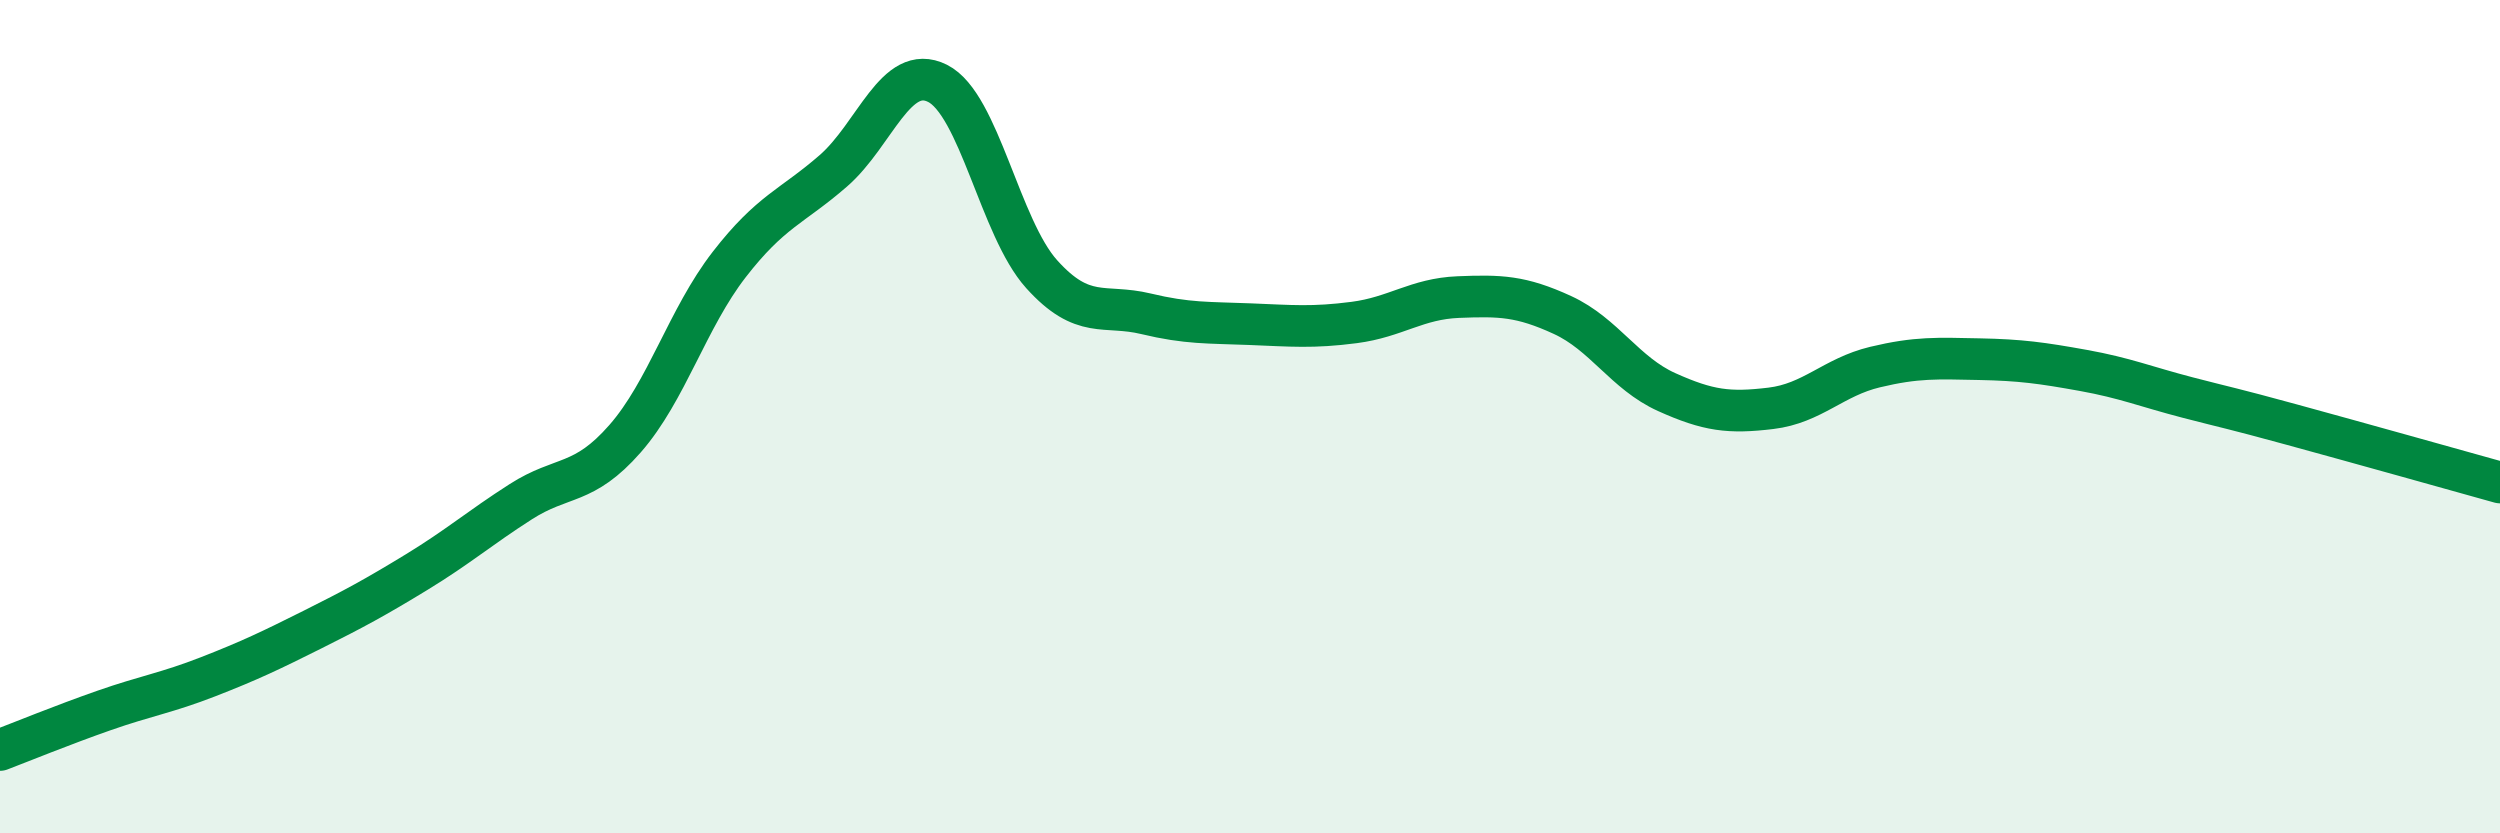 
    <svg width="60" height="20" viewBox="0 0 60 20" xmlns="http://www.w3.org/2000/svg">
      <path
        d="M 0,18 C 0.5,17.81 1.5,17.4 2.5,17.05 C 3.5,16.7 4,16.63 5,16.24 C 6,15.85 6.5,15.61 7.5,15.11 C 8.5,14.61 9,14.34 10,13.73 C 11,13.12 11.5,12.68 12.5,12.04 C 13.5,11.4 14,11.67 15,10.53 C 16,9.39 16.5,7.64 17.5,6.35 C 18.5,5.06 19,4.97 20,4.1 C 21,3.23 21.5,1.5 22.5,2 C 23.5,2.5 24,5.47 25,6.58 C 26,7.69 26.5,7.29 27.5,7.53 C 28.5,7.77 29,7.74 30,7.78 C 31,7.82 31.5,7.87 32.5,7.74 C 33.5,7.61 34,7.17 35,7.13 C 36,7.09 36.5,7.1 37.5,7.56 C 38.5,8.02 39,8.96 40,9.41 C 41,9.86 41.5,9.92 42.5,9.8 C 43.5,9.68 44,9.05 45,8.81 C 46,8.57 46.5,8.6 47.5,8.62 C 48.5,8.64 49,8.71 50,8.89 C 51,9.07 51.5,9.28 52.5,9.54 C 53.5,9.8 53.5,9.78 55,10.19 C 56.5,10.6 59,11.3 60,11.58L60 20L0 20Z"
        fill="#008740"
        opacity="0.1"
        stroke-linecap="round"
        stroke-linejoin="round"
      />
      <path
        d="M 0,18 C 0.5,17.81 1.5,17.4 2.5,17.05 C 3.5,16.7 4,16.63 5,16.24 C 6,15.85 6.5,15.61 7.5,15.11 C 8.5,14.61 9,14.34 10,13.73 C 11,13.12 11.5,12.68 12.5,12.04 C 13.5,11.4 14,11.67 15,10.53 C 16,9.39 16.5,7.64 17.5,6.35 C 18.5,5.06 19,4.97 20,4.1 C 21,3.23 21.5,1.5 22.5,2 C 23.5,2.5 24,5.47 25,6.58 C 26,7.69 26.5,7.29 27.5,7.53 C 28.5,7.77 29,7.74 30,7.78 C 31,7.82 31.5,7.87 32.5,7.74 C 33.5,7.61 34,7.17 35,7.13 C 36,7.09 36.5,7.1 37.5,7.56 C 38.5,8.02 39,8.96 40,9.41 C 41,9.86 41.5,9.92 42.5,9.8 C 43.5,9.68 44,9.05 45,8.81 C 46,8.57 46.5,8.6 47.5,8.62 C 48.5,8.64 49,8.71 50,8.89 C 51,9.07 51.5,9.28 52.5,9.54 C 53.5,9.8 53.5,9.78 55,10.19 C 56.5,10.6 59,11.3 60,11.58"
        stroke="#008740"
        stroke-width="1"
        fill="none"
        stroke-linecap="round"
        stroke-linejoin="round"
      />
    </svg>
  